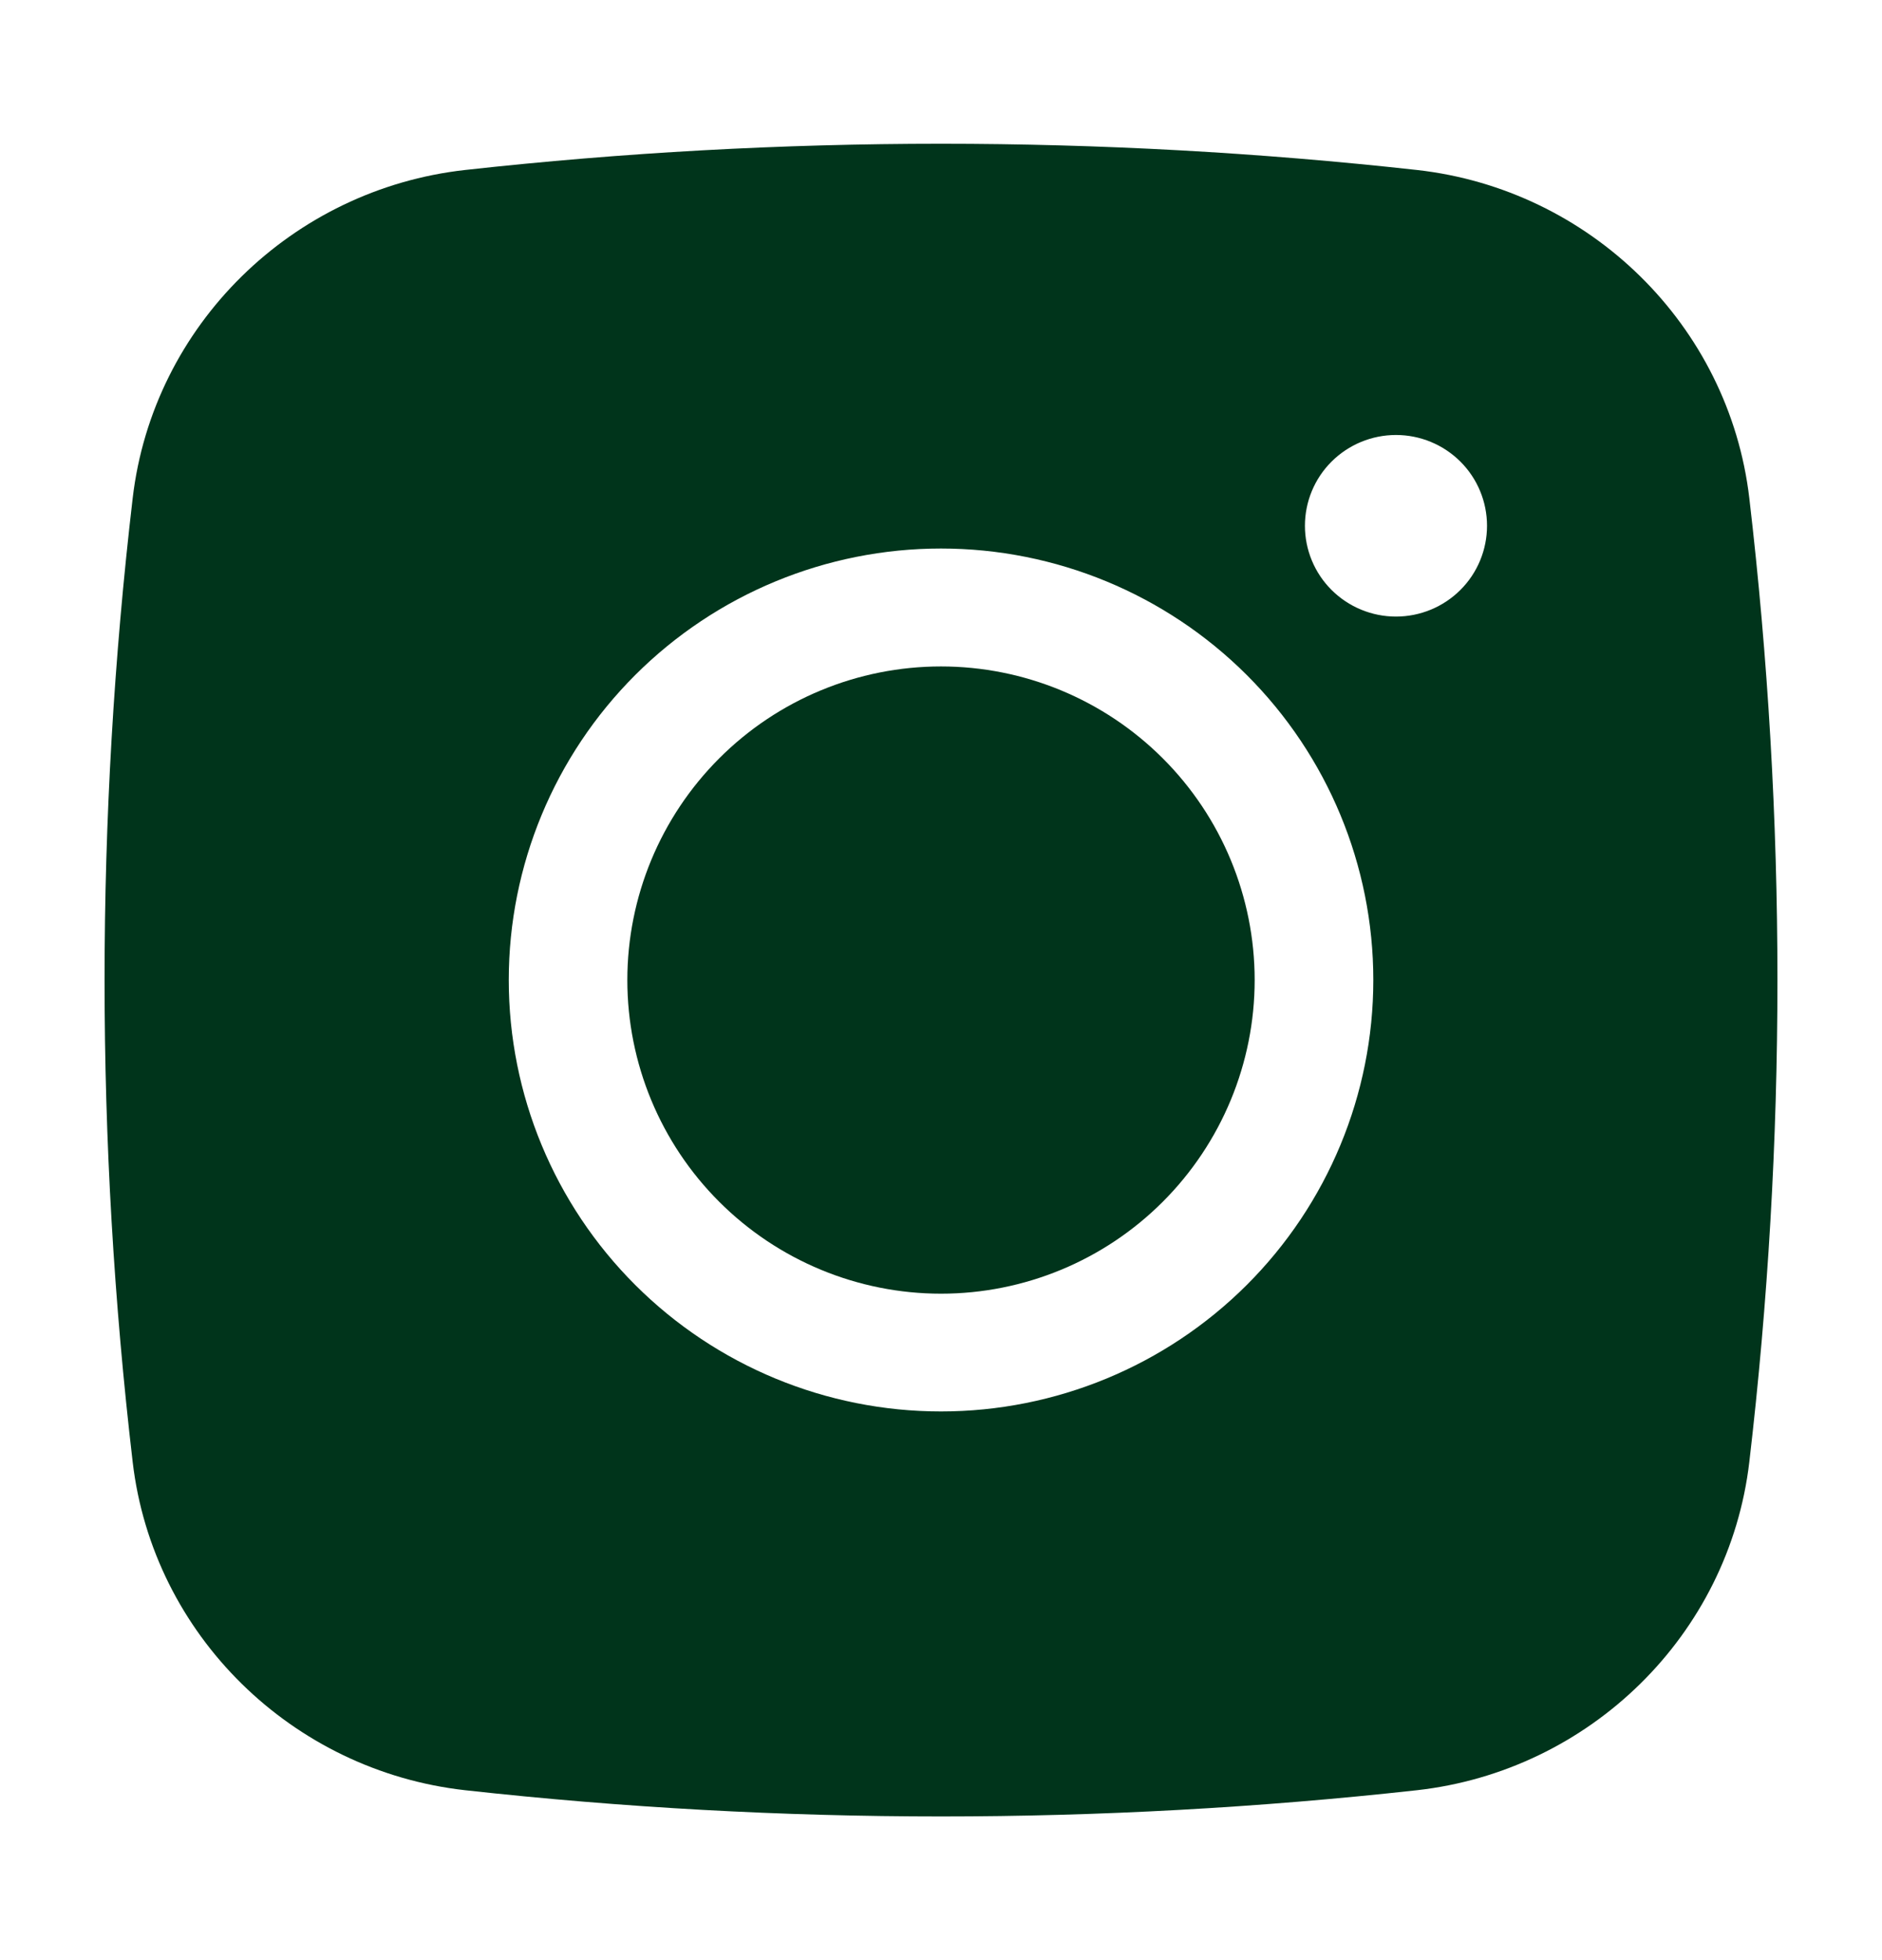 <svg fill="none" height="25" viewBox="0 0 24 25" width="24" xmlns="http://www.w3.org/2000/svg"><g fill="#00341b"><path d="m12 8.5c-1.061 0-2.078.421-2.828 1.172-.75.75-1.172 1.768-1.172 2.828s.421 2.078 1.172 2.828c.75.75 1.768 1.172 2.828 1.172s2.078-.421 2.828-1.172c.75-.75 1.172-1.768 1.172-2.828s-.421-2.078-1.172-2.828c-.75-.75-1.768-1.172-2.828-1.172z"/><path clip-rule="evenodd" d="m5.931 2.168c4.034-.446 8.104-.446 12.138 0 2.204.246 3.98 1.978 4.239 4.186.478 4.083.478 8.208 0 12.292-.259 2.208-2.035 3.94-4.238 4.187-4.034.446-8.105.446-12.139 0-2.204-.247-3.98-1.979-4.239-4.186-.478-4.084-.478-8.209 0-12.293.259-2.208 2.035-3.94 4.239-4.186zm11.871 3.38c-.308 0-.603.122-.821.339s-.34.512-.34.819c0 .307.122.602.34.819s.513.339.821.339c.308 0 .603-.122.821-.339s.34-.512.34-.819c0-.307-.122-.602-.34-.819s-.513-.339-.821-.339zm-11.314 6.951c0-1.46.581-2.859 1.614-3.891 1.034-1.032 2.436-1.612 3.898-1.612s2.864.58 3.898 1.612c1.034 1.032 1.615 2.432 1.615 3.891 0 1.459-.581 2.859-1.615 3.891s-2.436 1.612-3.898 1.612-2.864-.58-3.898-1.612-1.614-2.432-1.614-3.891z" fill-rule="evenodd"/></g></svg>